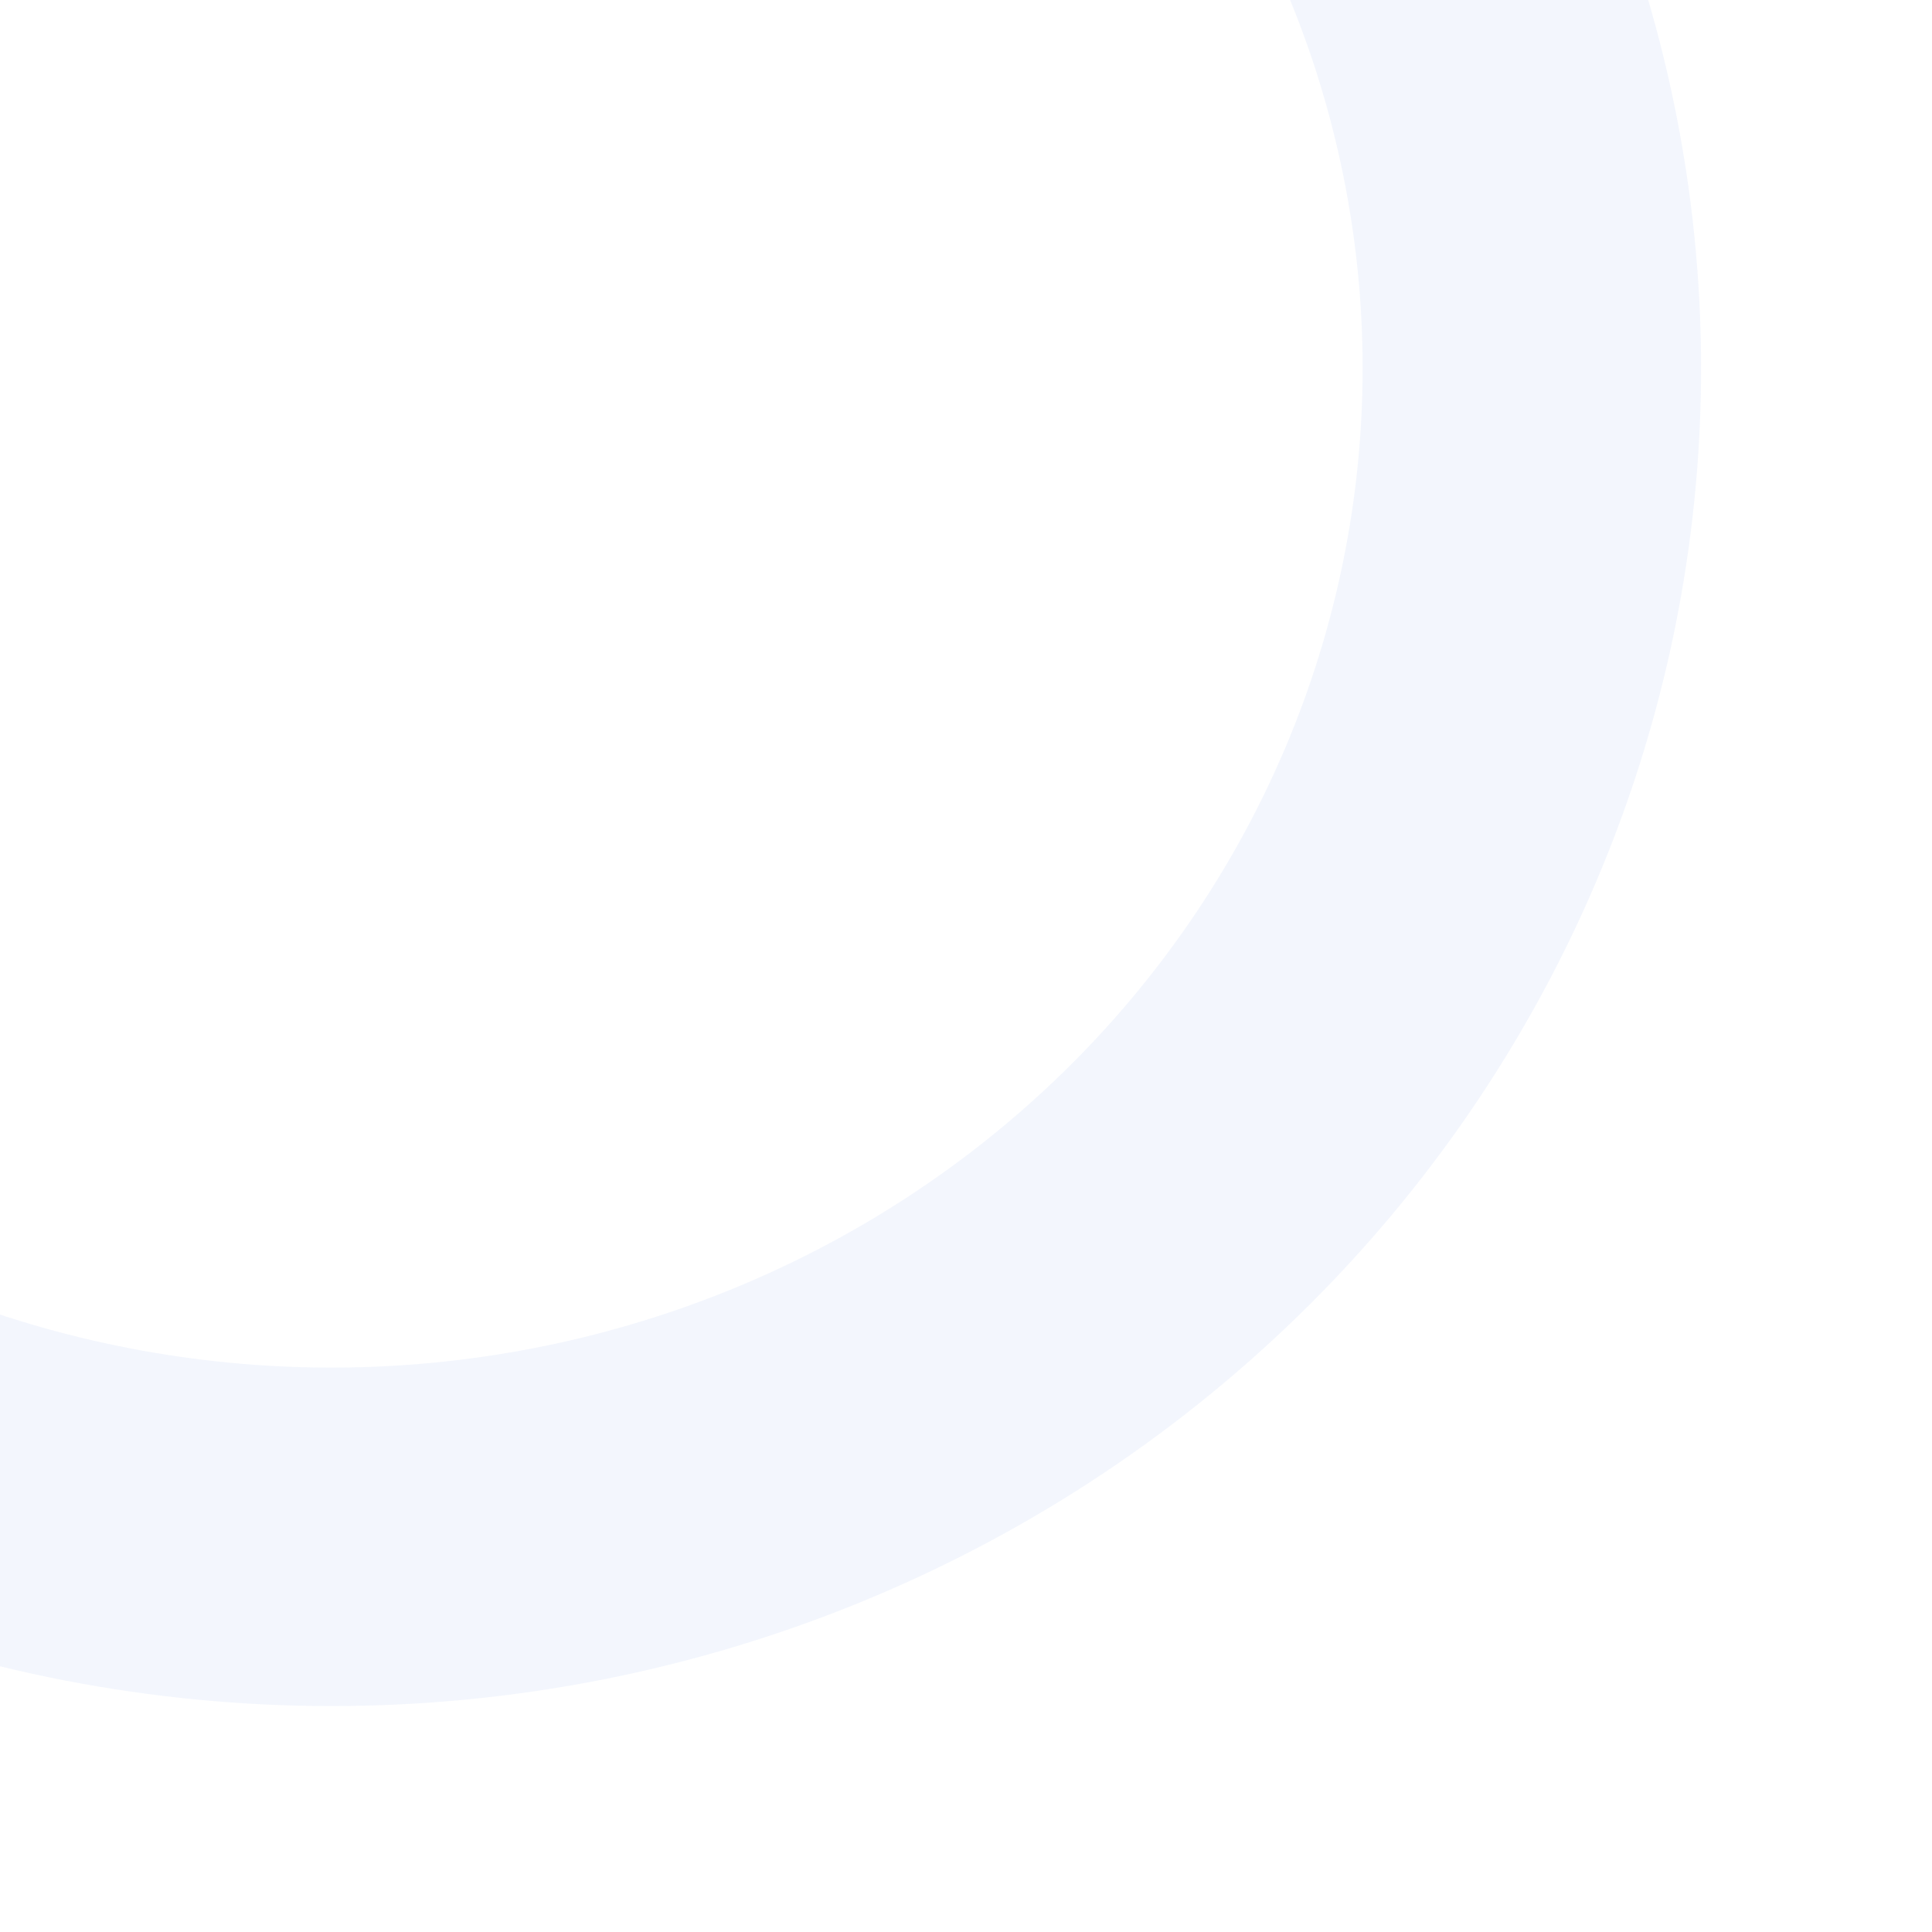 <svg xmlns="http://www.w3.org/2000/svg" width="137" height="137" viewBox="0 0 137 137" fill="none"><path d="M-61.625 26.103C-61.625 36.986 -59.423 47.763 -55.145 57.818C-50.867 67.873 -44.597 77.009 -36.693 84.704C-28.788 92.4 -19.404 98.505 -9.076 102.67C1.252 106.834 12.321 108.978 23.5 108.978C34.679 108.978 45.748 106.834 56.076 102.67C66.404 98.505 75.788 92.4 83.692 84.704C91.597 77.009 97.867 67.873 102.145 57.818C106.423 47.763 108.625 36.986 108.625 26.103C108.625 15.22 106.423 4.443 102.145 -5.612C97.867 -15.667 91.597 -24.803 83.692 -32.498C75.788 -40.194 66.404 -46.299 56.076 -50.464C45.748 -54.628 34.679 -56.772 23.5 -56.772C12.321 -56.772 1.252 -54.628 -9.076 -50.464C-19.404 -46.299 -28.788 -40.194 -36.693 -32.498C-44.597 -24.803 -50.867 -15.667 -55.145 -5.612C-59.423 4.443 -61.625 15.22 -61.625 26.103Z" stroke="#004AC8" stroke-opacity="0.05" stroke-width="24" stroke-linecap="round" stroke-linejoin="round"></path></svg>
